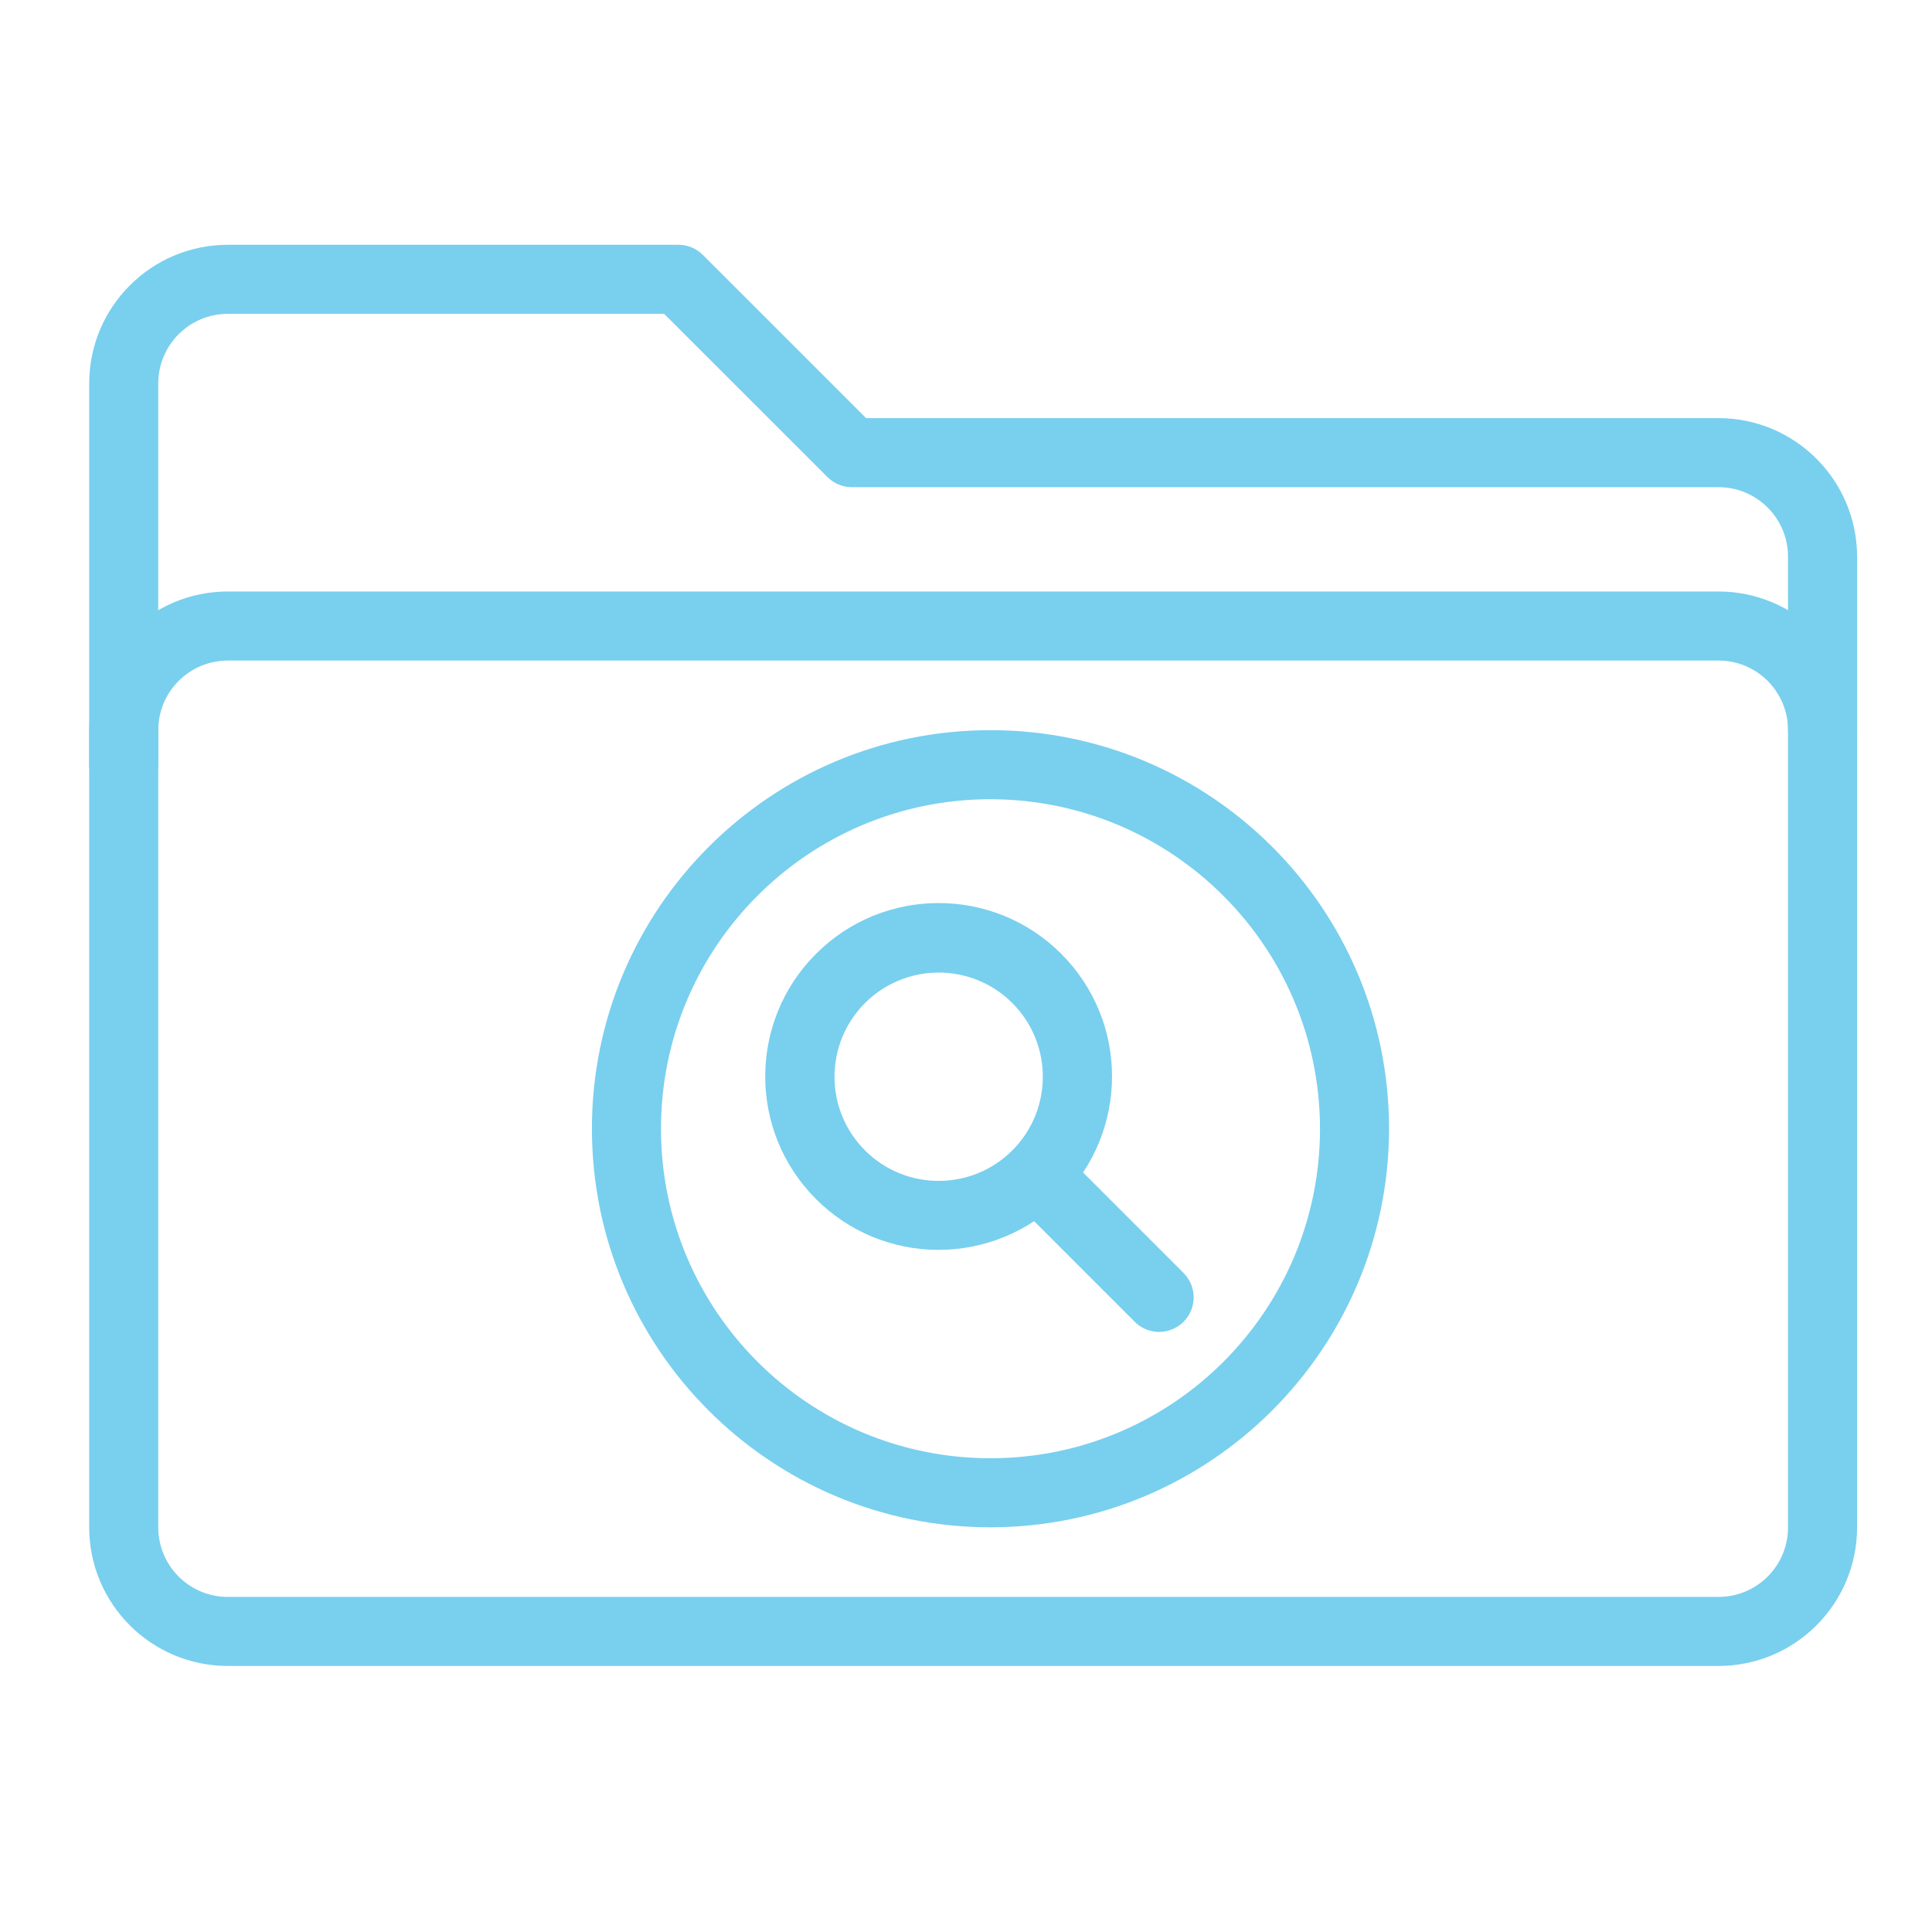 <?xml version="1.0" encoding="utf-8"?>
<!-- Generator: Adobe Illustrator 15.0.0, SVG Export Plug-In  -->
<!DOCTYPE svg PUBLIC "-//W3C//DTD SVG 1.1//EN" "http://www.w3.org/Graphics/SVG/1.1/DTD/svg11.dtd">
<svg version="1.1"
	 xmlns="http://www.w3.org/2000/svg" xmlns:xlink="http://www.w3.org/1999/xlink" xmlns:a="http://ns.adobe.com/AdobeSVGViewerExtensions/3.0/"
	 x="0px" y="0px" width="130px" height="130px" viewBox="-6.002 -16.471 130 130" enable-background="new -6.002 -16.471 130 130"
	 xml:space="preserve">
<defs>
</defs>
<path fill="#79cfee" d="M60.641,86.298c-14.812-0.003-26.816-12.012-26.814-26.823C33.829,44.663,45.838,32.658,60.65,32.66
	c14.81,0.003,26.814,12.009,26.814,26.819C87.448,74.287,75.448,86.285,60.641,86.298L60.641,86.298z M60.641,37.307
	c-12.245,0.002-22.17,9.931-22.167,22.178c0.002,12.245,9.931,22.169,22.177,22.166c12.243-0.002,22.167-9.929,22.167-22.172
	C82.804,47.237,72.883,37.318,60.641,37.307z"/>
<path fill="#79cfee" d="M57.156,67.629c-3.091,0.005-6.058-1.22-8.241-3.409c-4.562-4.55-4.57-11.938-0.018-16.5
	c4.552-4.562,11.939-4.57,16.501-0.018c4.562,4.55,4.569,11.939,0.019,16.5C63.227,66.397,60.255,67.629,57.156,67.629
	L57.156,67.629z M52.2,60.936c2.738,2.737,7.175,2.738,9.914,0.002c2.737-2.738,2.738-7.176,0.002-9.915
	c-2.737-2.736-7.176-2.737-9.914,0c-0.001,0-0.001,0-0.002,0C49.467,53.763,49.467,58.198,52.2,60.936z"/>
<path fill="#79cfee" d="M71.993,73.151c-0.616-0.001-1.208-0.245-1.643-0.683l-8.248-8.248c-0.892-0.922-0.867-2.394,0.058-3.284
	c0.899-0.87,2.326-0.87,3.228,0l8.248,8.248c0.907,0.907,0.907,2.378,0,3.285C73.199,72.906,72.608,73.15,71.993,73.151
	L71.993,73.151z"/>
<path fill="#79cfee" d="M109.637,95.628H9.322C4.176,95.622,0.006,91.454,0,86.307V32.651c0.006-5.146,4.176-9.315,9.322-9.322
	h100.315c5.146,0.007,9.314,4.176,9.321,9.322v53.656C118.951,91.454,114.783,95.622,109.637,95.628z M9.322,27.977
	c-2.581,0.003-4.671,2.094-4.675,4.675v53.656c0.003,2.582,2.095,4.672,4.675,4.674h100.315c2.581-0.002,4.672-2.092,4.674-4.674
	V32.651c-0.003-2.581-2.094-4.672-4.674-4.675H9.322z"/>
<path fill="#79cfee" d="M2.324,37.307C1.04,37.307,0,36.267,0,34.983V9.322C0.006,4.176,4.176,0.006,9.322,0h30.327
	c0.616,0,1.207,0.246,1.643,0.681l10.985,10.982h57.36c5.146,0.006,9.316,4.178,9.321,9.324v11.664c0,1.283-1.041,2.323-2.323,2.323
	c-1.283,0-2.324-1.041-2.324-2.323V20.988c-0.002-2.582-2.093-4.674-4.674-4.678H51.319c-0.616,0-1.208-0.245-1.643-0.681
	L38.687,4.647H9.322C6.741,4.651,4.651,6.741,4.646,9.322v25.662C4.646,36.267,3.607,37.307,2.324,37.307z"/>
</svg>
